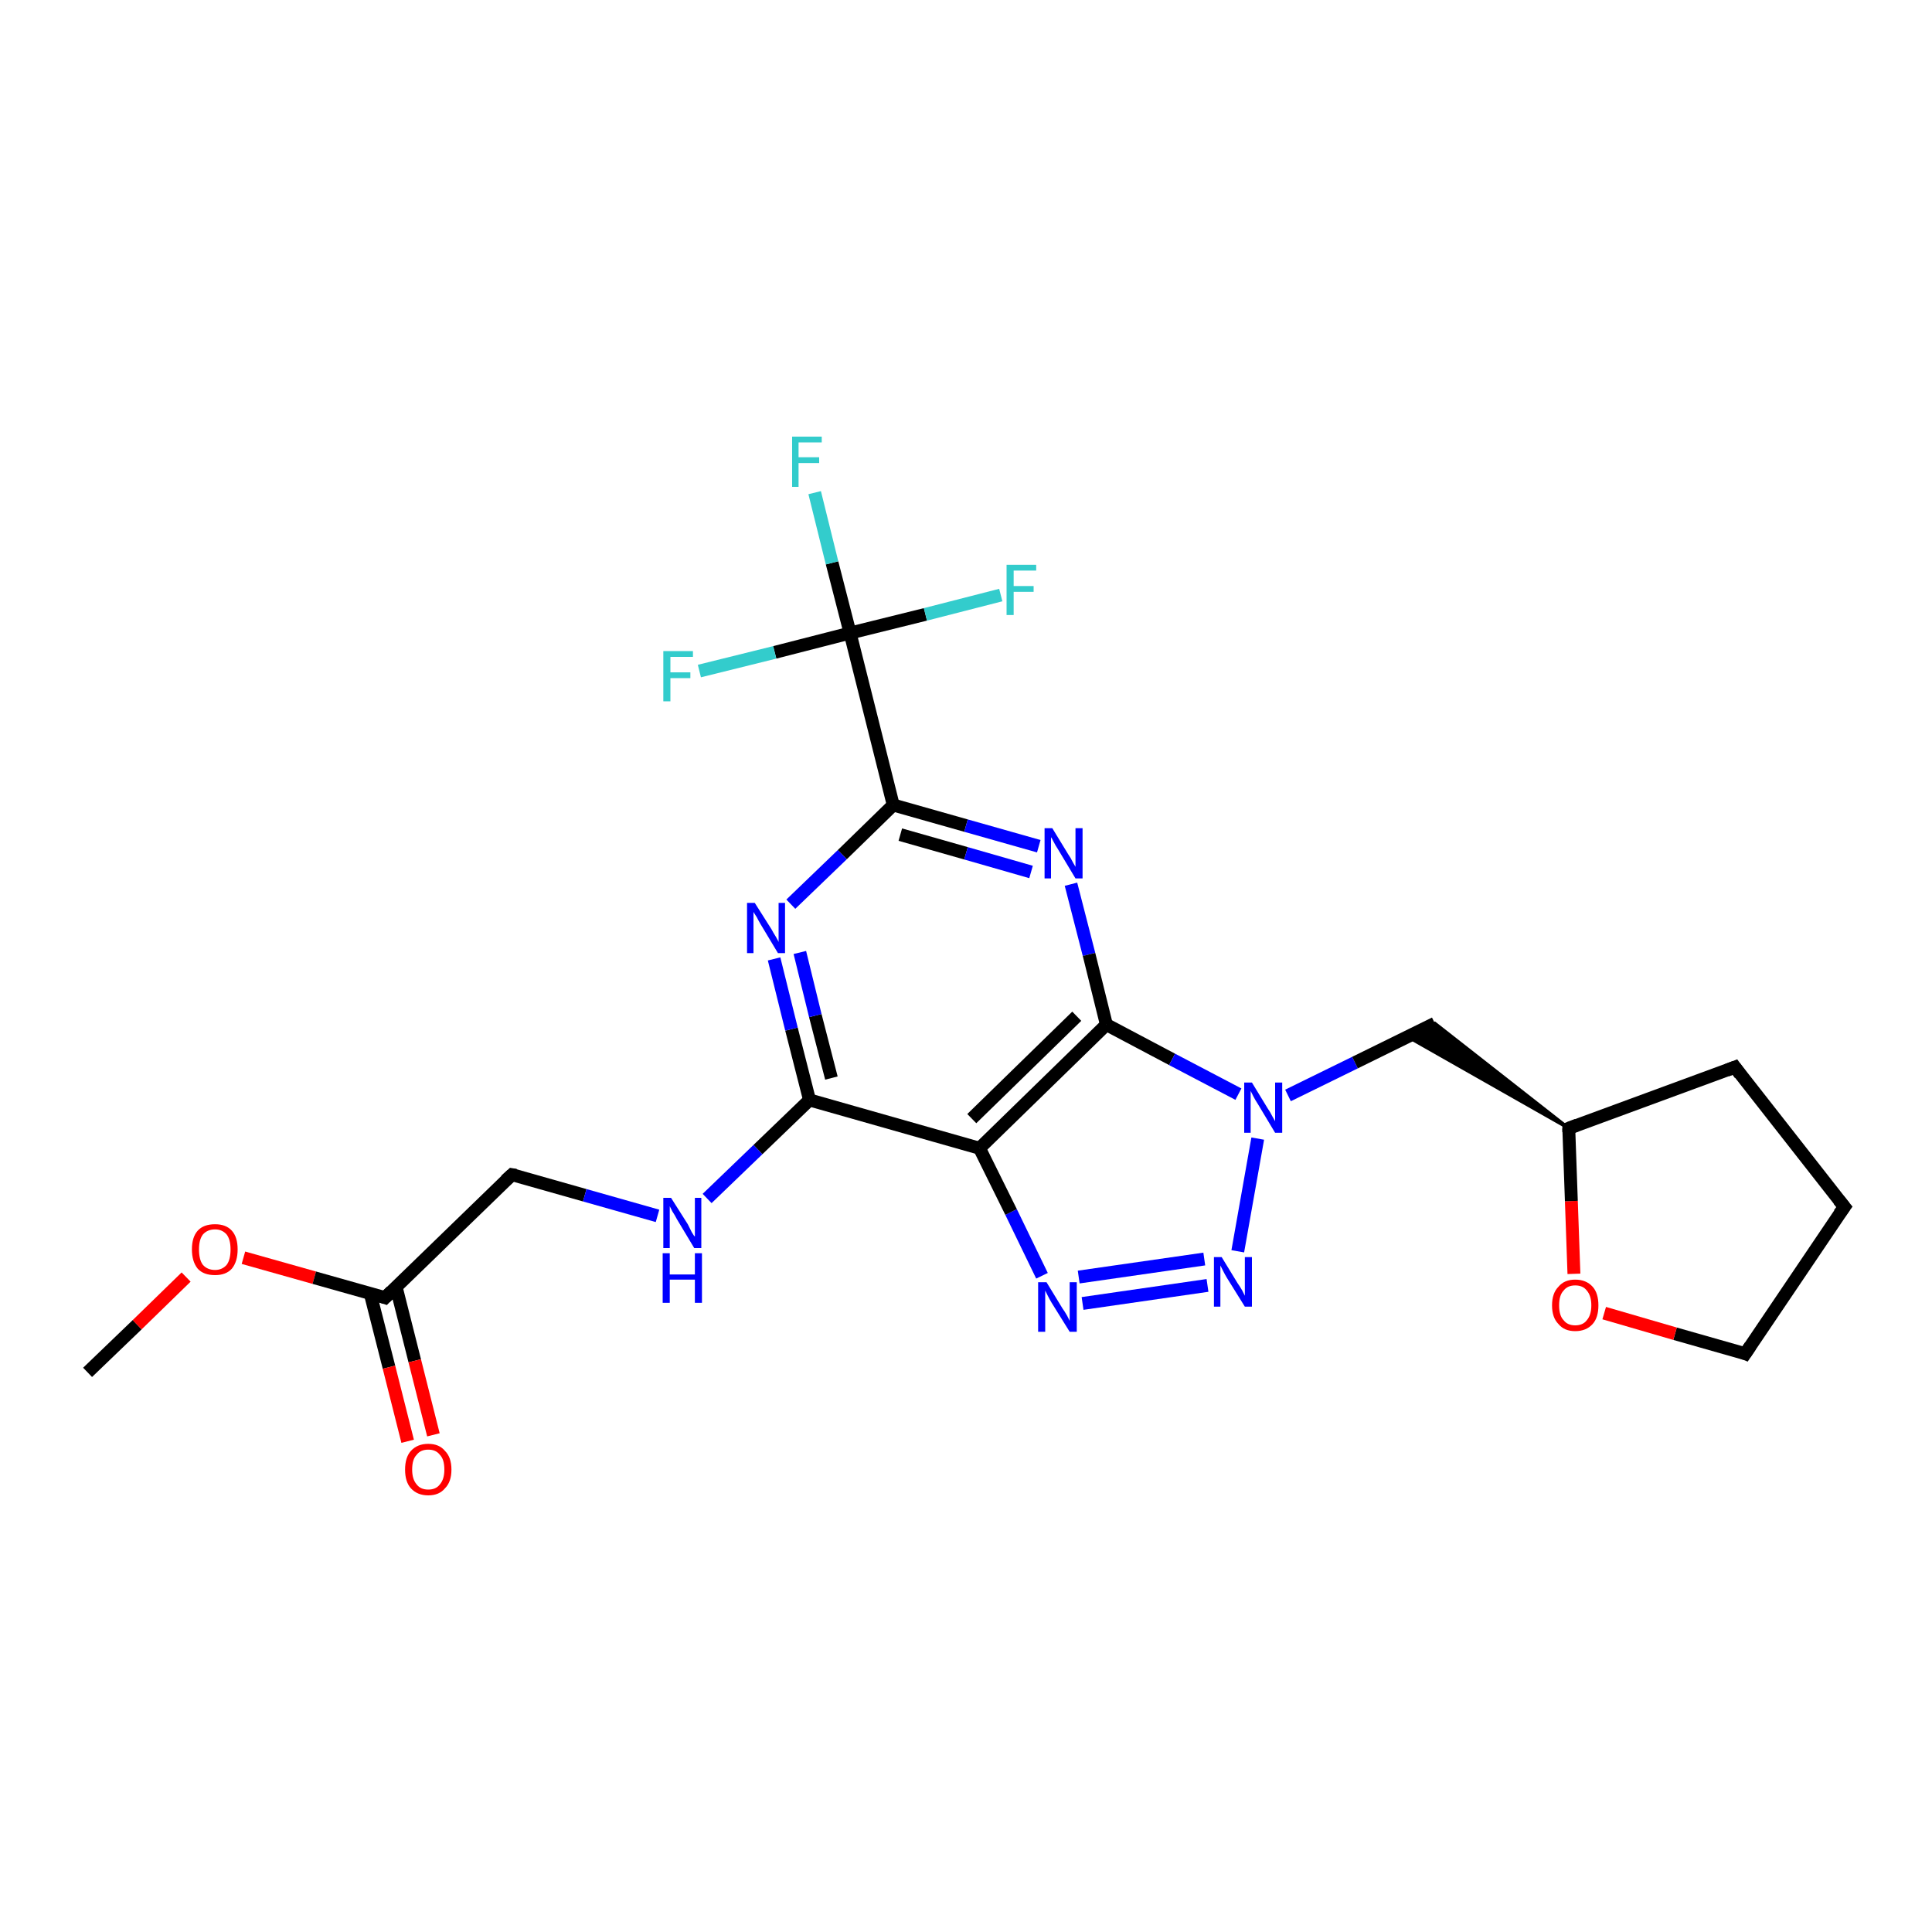 <?xml version='1.0' encoding='iso-8859-1'?>
<svg version='1.1' baseProfile='full'
              xmlns='http://www.w3.org/2000/svg'
                      xmlns:rdkit='http://www.rdkit.org/xml'
                      xmlns:xlink='http://www.w3.org/1999/xlink'
                  xml:space='preserve'
width='300px' height='300px' viewBox='0 0 300 300'>
<!-- END OF HEADER -->
<rect style='opacity:1.0;fill:#FFFFFF;stroke:none' width='300.0' height='300.0' x='0.0' y='0.0'> </rect>
<path class='bond-0 atom-0 atom-1' d='M 13.6,213.1 L 21.3,205.7' style='fill:none;fill-rule:evenodd;stroke:#000000;stroke-width:2.0px;stroke-linecap:butt;stroke-linejoin:miter;stroke-opacity:1' />
<path class='bond-0 atom-0 atom-1' d='M 21.3,205.7 L 28.9,198.3' style='fill:none;fill-rule:evenodd;stroke:#FF0000;stroke-width:2.0px;stroke-linecap:butt;stroke-linejoin:miter;stroke-opacity:1' />
<path class='bond-1 atom-1 atom-2' d='M 37.8,195.3 L 48.8,198.4' style='fill:none;fill-rule:evenodd;stroke:#FF0000;stroke-width:2.0px;stroke-linecap:butt;stroke-linejoin:miter;stroke-opacity:1' />
<path class='bond-1 atom-1 atom-2' d='M 48.8,198.4 L 59.8,201.5' style='fill:none;fill-rule:evenodd;stroke:#000000;stroke-width:2.0px;stroke-linecap:butt;stroke-linejoin:miter;stroke-opacity:1' />
<path class='bond-2 atom-2 atom-3' d='M 57.5,200.9 L 60.4,212.3' style='fill:none;fill-rule:evenodd;stroke:#000000;stroke-width:2.0px;stroke-linecap:butt;stroke-linejoin:miter;stroke-opacity:1' />
<path class='bond-2 atom-2 atom-3' d='M 60.4,212.3 L 63.3,223.8' style='fill:none;fill-rule:evenodd;stroke:#FF0000;stroke-width:2.0px;stroke-linecap:butt;stroke-linejoin:miter;stroke-opacity:1' />
<path class='bond-2 atom-2 atom-3' d='M 61.5,199.8 L 64.4,211.3' style='fill:none;fill-rule:evenodd;stroke:#000000;stroke-width:2.0px;stroke-linecap:butt;stroke-linejoin:miter;stroke-opacity:1' />
<path class='bond-2 atom-2 atom-3' d='M 64.4,211.3 L 67.3,222.8' style='fill:none;fill-rule:evenodd;stroke:#FF0000;stroke-width:2.0px;stroke-linecap:butt;stroke-linejoin:miter;stroke-opacity:1' />
<path class='bond-3 atom-2 atom-4' d='M 59.8,201.5 L 79.5,182.4' style='fill:none;fill-rule:evenodd;stroke:#000000;stroke-width:2.0px;stroke-linecap:butt;stroke-linejoin:miter;stroke-opacity:1' />
<path class='bond-4 atom-4 atom-5' d='M 79.5,182.4 L 90.8,185.6' style='fill:none;fill-rule:evenodd;stroke:#000000;stroke-width:2.0px;stroke-linecap:butt;stroke-linejoin:miter;stroke-opacity:1' />
<path class='bond-4 atom-4 atom-5' d='M 90.8,185.6 L 102.1,188.8' style='fill:none;fill-rule:evenodd;stroke:#0000FF;stroke-width:2.0px;stroke-linecap:butt;stroke-linejoin:miter;stroke-opacity:1' />
<path class='bond-5 atom-5 atom-6' d='M 109.8,186.1 L 117.7,178.5' style='fill:none;fill-rule:evenodd;stroke:#0000FF;stroke-width:2.0px;stroke-linecap:butt;stroke-linejoin:miter;stroke-opacity:1' />
<path class='bond-5 atom-5 atom-6' d='M 117.7,178.5 L 125.7,170.8' style='fill:none;fill-rule:evenodd;stroke:#000000;stroke-width:2.0px;stroke-linecap:butt;stroke-linejoin:miter;stroke-opacity:1' />
<path class='bond-6 atom-6 atom-7' d='M 125.7,170.8 L 122.9,159.8' style='fill:none;fill-rule:evenodd;stroke:#000000;stroke-width:2.0px;stroke-linecap:butt;stroke-linejoin:miter;stroke-opacity:1' />
<path class='bond-6 atom-6 atom-7' d='M 122.9,159.8 L 120.2,148.9' style='fill:none;fill-rule:evenodd;stroke:#0000FF;stroke-width:2.0px;stroke-linecap:butt;stroke-linejoin:miter;stroke-opacity:1' />
<path class='bond-6 atom-6 atom-7' d='M 129.1,167.4 L 126.6,157.7' style='fill:none;fill-rule:evenodd;stroke:#000000;stroke-width:2.0px;stroke-linecap:butt;stroke-linejoin:miter;stroke-opacity:1' />
<path class='bond-6 atom-6 atom-7' d='M 126.6,157.7 L 124.2,147.9' style='fill:none;fill-rule:evenodd;stroke:#0000FF;stroke-width:2.0px;stroke-linecap:butt;stroke-linejoin:miter;stroke-opacity:1' />
<path class='bond-7 atom-7 atom-8' d='M 122.8,140.4 L 130.8,132.7' style='fill:none;fill-rule:evenodd;stroke:#0000FF;stroke-width:2.0px;stroke-linecap:butt;stroke-linejoin:miter;stroke-opacity:1' />
<path class='bond-7 atom-7 atom-8' d='M 130.8,132.7 L 138.7,125.0' style='fill:none;fill-rule:evenodd;stroke:#000000;stroke-width:2.0px;stroke-linecap:butt;stroke-linejoin:miter;stroke-opacity:1' />
<path class='bond-8 atom-8 atom-9' d='M 138.7,125.0 L 150.0,128.2' style='fill:none;fill-rule:evenodd;stroke:#000000;stroke-width:2.0px;stroke-linecap:butt;stroke-linejoin:miter;stroke-opacity:1' />
<path class='bond-8 atom-8 atom-9' d='M 150.0,128.2 L 161.3,131.4' style='fill:none;fill-rule:evenodd;stroke:#0000FF;stroke-width:2.0px;stroke-linecap:butt;stroke-linejoin:miter;stroke-opacity:1' />
<path class='bond-8 atom-8 atom-9' d='M 139.8,129.6 L 150.0,132.5' style='fill:none;fill-rule:evenodd;stroke:#000000;stroke-width:2.0px;stroke-linecap:butt;stroke-linejoin:miter;stroke-opacity:1' />
<path class='bond-8 atom-8 atom-9' d='M 150.0,132.5 L 160.1,135.4' style='fill:none;fill-rule:evenodd;stroke:#0000FF;stroke-width:2.0px;stroke-linecap:butt;stroke-linejoin:miter;stroke-opacity:1' />
<path class='bond-9 atom-9 atom-10' d='M 166.3,137.3 L 169.1,148.2' style='fill:none;fill-rule:evenodd;stroke:#0000FF;stroke-width:2.0px;stroke-linecap:butt;stroke-linejoin:miter;stroke-opacity:1' />
<path class='bond-9 atom-9 atom-10' d='M 169.1,148.2 L 171.8,159.1' style='fill:none;fill-rule:evenodd;stroke:#000000;stroke-width:2.0px;stroke-linecap:butt;stroke-linejoin:miter;stroke-opacity:1' />
<path class='bond-10 atom-10 atom-11' d='M 171.8,159.1 L 182.0,164.5' style='fill:none;fill-rule:evenodd;stroke:#000000;stroke-width:2.0px;stroke-linecap:butt;stroke-linejoin:miter;stroke-opacity:1' />
<path class='bond-10 atom-10 atom-11' d='M 182.0,164.5 L 192.3,169.9' style='fill:none;fill-rule:evenodd;stroke:#0000FF;stroke-width:2.0px;stroke-linecap:butt;stroke-linejoin:miter;stroke-opacity:1' />
<path class='bond-11 atom-11 atom-12' d='M 200.0,170.1 L 210.4,165.0' style='fill:none;fill-rule:evenodd;stroke:#0000FF;stroke-width:2.0px;stroke-linecap:butt;stroke-linejoin:miter;stroke-opacity:1' />
<path class='bond-11 atom-11 atom-12' d='M 210.4,165.0 L 222.8,158.9' style='fill:none;fill-rule:evenodd;stroke:#000000;stroke-width:2.0px;stroke-linecap:butt;stroke-linejoin:miter;stroke-opacity:1' />
<path class='bond-12 atom-13 atom-12' d='M 243.6,175.2 L 218.6,161.0 L 222.8,158.9 Z' style='fill:#000000;fill-rule:evenodd;fill-opacity:1;stroke:#000000;stroke-width:0.5px;stroke-linecap:butt;stroke-linejoin:miter;stroke-opacity:1;' />
<path class='bond-13 atom-13 atom-14' d='M 243.6,175.2 L 269.4,165.7' style='fill:none;fill-rule:evenodd;stroke:#000000;stroke-width:2.0px;stroke-linecap:butt;stroke-linejoin:miter;stroke-opacity:1' />
<path class='bond-14 atom-14 atom-15' d='M 269.4,165.7 L 286.4,187.4' style='fill:none;fill-rule:evenodd;stroke:#000000;stroke-width:2.0px;stroke-linecap:butt;stroke-linejoin:miter;stroke-opacity:1' />
<path class='bond-15 atom-15 atom-16' d='M 286.4,187.4 L 271.0,210.2' style='fill:none;fill-rule:evenodd;stroke:#000000;stroke-width:2.0px;stroke-linecap:butt;stroke-linejoin:miter;stroke-opacity:1' />
<path class='bond-16 atom-16 atom-17' d='M 271.0,210.2 L 260.1,207.1' style='fill:none;fill-rule:evenodd;stroke:#000000;stroke-width:2.0px;stroke-linecap:butt;stroke-linejoin:miter;stroke-opacity:1' />
<path class='bond-16 atom-16 atom-17' d='M 260.1,207.1 L 249.1,203.9' style='fill:none;fill-rule:evenodd;stroke:#FF0000;stroke-width:2.0px;stroke-linecap:butt;stroke-linejoin:miter;stroke-opacity:1' />
<path class='bond-17 atom-11 atom-18' d='M 195.3,176.8 L 192.2,194.3' style='fill:none;fill-rule:evenodd;stroke:#0000FF;stroke-width:2.0px;stroke-linecap:butt;stroke-linejoin:miter;stroke-opacity:1' />
<path class='bond-18 atom-18 atom-19' d='M 187.5,199.6 L 168.1,202.4' style='fill:none;fill-rule:evenodd;stroke:#0000FF;stroke-width:2.0px;stroke-linecap:butt;stroke-linejoin:miter;stroke-opacity:1' />
<path class='bond-18 atom-18 atom-19' d='M 187.0,195.5 L 167.5,198.3' style='fill:none;fill-rule:evenodd;stroke:#0000FF;stroke-width:2.0px;stroke-linecap:butt;stroke-linejoin:miter;stroke-opacity:1' />
<path class='bond-19 atom-19 atom-20' d='M 161.8,198.1 L 157.0,188.2' style='fill:none;fill-rule:evenodd;stroke:#0000FF;stroke-width:2.0px;stroke-linecap:butt;stroke-linejoin:miter;stroke-opacity:1' />
<path class='bond-19 atom-19 atom-20' d='M 157.0,188.2 L 152.1,178.3' style='fill:none;fill-rule:evenodd;stroke:#000000;stroke-width:2.0px;stroke-linecap:butt;stroke-linejoin:miter;stroke-opacity:1' />
<path class='bond-20 atom-8 atom-21' d='M 138.7,125.0 L 132.0,98.3' style='fill:none;fill-rule:evenodd;stroke:#000000;stroke-width:2.0px;stroke-linecap:butt;stroke-linejoin:miter;stroke-opacity:1' />
<path class='bond-21 atom-21 atom-22' d='M 132.0,98.3 L 129.2,87.4' style='fill:none;fill-rule:evenodd;stroke:#000000;stroke-width:2.0px;stroke-linecap:butt;stroke-linejoin:miter;stroke-opacity:1' />
<path class='bond-21 atom-21 atom-22' d='M 129.2,87.4 L 126.5,76.5' style='fill:none;fill-rule:evenodd;stroke:#33CCCC;stroke-width:2.0px;stroke-linecap:butt;stroke-linejoin:miter;stroke-opacity:1' />
<path class='bond-22 atom-21 atom-23' d='M 132.0,98.3 L 143.7,95.4' style='fill:none;fill-rule:evenodd;stroke:#000000;stroke-width:2.0px;stroke-linecap:butt;stroke-linejoin:miter;stroke-opacity:1' />
<path class='bond-22 atom-21 atom-23' d='M 143.7,95.4 L 155.4,92.4' style='fill:none;fill-rule:evenodd;stroke:#33CCCC;stroke-width:2.0px;stroke-linecap:butt;stroke-linejoin:miter;stroke-opacity:1' />
<path class='bond-23 atom-21 atom-24' d='M 132.0,98.3 L 120.3,101.3' style='fill:none;fill-rule:evenodd;stroke:#000000;stroke-width:2.0px;stroke-linecap:butt;stroke-linejoin:miter;stroke-opacity:1' />
<path class='bond-23 atom-21 atom-24' d='M 120.3,101.3 L 108.6,104.2' style='fill:none;fill-rule:evenodd;stroke:#33CCCC;stroke-width:2.0px;stroke-linecap:butt;stroke-linejoin:miter;stroke-opacity:1' />
<path class='bond-24 atom-20 atom-6' d='M 152.1,178.3 L 125.7,170.8' style='fill:none;fill-rule:evenodd;stroke:#000000;stroke-width:2.0px;stroke-linecap:butt;stroke-linejoin:miter;stroke-opacity:1' />
<path class='bond-25 atom-20 atom-10' d='M 152.1,178.3 L 171.8,159.1' style='fill:none;fill-rule:evenodd;stroke:#000000;stroke-width:2.0px;stroke-linecap:butt;stroke-linejoin:miter;stroke-opacity:1' />
<path class='bond-25 atom-20 atom-10' d='M 150.9,173.7 L 167.2,157.8' style='fill:none;fill-rule:evenodd;stroke:#000000;stroke-width:2.0px;stroke-linecap:butt;stroke-linejoin:miter;stroke-opacity:1' />
<path class='bond-26 atom-17 atom-13' d='M 244.4,197.8 L 244.0,186.5' style='fill:none;fill-rule:evenodd;stroke:#FF0000;stroke-width:2.0px;stroke-linecap:butt;stroke-linejoin:miter;stroke-opacity:1' />
<path class='bond-26 atom-17 atom-13' d='M 244.0,186.5 L 243.6,175.2' style='fill:none;fill-rule:evenodd;stroke:#000000;stroke-width:2.0px;stroke-linecap:butt;stroke-linejoin:miter;stroke-opacity:1' />
<path d='M 59.2,201.3 L 59.8,201.5 L 60.8,200.5' style='fill:none;stroke:#000000;stroke-width:2.0px;stroke-linecap:butt;stroke-linejoin:miter;stroke-opacity:1;' />
<path d='M 78.5,183.3 L 79.5,182.4 L 80.1,182.5' style='fill:none;stroke:#000000;stroke-width:2.0px;stroke-linecap:butt;stroke-linejoin:miter;stroke-opacity:1;' />
<path d='M 244.9,174.7 L 243.6,175.2 L 243.6,175.8' style='fill:none;stroke:#000000;stroke-width:2.0px;stroke-linecap:butt;stroke-linejoin:miter;stroke-opacity:1;' />
<path d='M 268.1,166.2 L 269.4,165.7 L 270.2,166.8' style='fill:none;stroke:#000000;stroke-width:2.0px;stroke-linecap:butt;stroke-linejoin:miter;stroke-opacity:1;' />
<path d='M 285.5,186.3 L 286.4,187.4 L 285.6,188.5' style='fill:none;stroke:#000000;stroke-width:2.0px;stroke-linecap:butt;stroke-linejoin:miter;stroke-opacity:1;' />
<path d='M 271.8,209.0 L 271.0,210.2 L 270.5,210.0' style='fill:none;stroke:#000000;stroke-width:2.0px;stroke-linecap:butt;stroke-linejoin:miter;stroke-opacity:1;' />
<path class='atom-1' d='M 29.8 194.0
Q 29.8 192.1, 30.7 191.1
Q 31.6 190.1, 33.4 190.1
Q 35.1 190.1, 36.0 191.1
Q 36.9 192.1, 36.9 194.0
Q 36.9 195.9, 36.0 197.0
Q 35.1 198.0, 33.4 198.0
Q 31.6 198.0, 30.7 197.0
Q 29.8 195.9, 29.8 194.0
M 33.4 197.2
Q 34.5 197.2, 35.2 196.4
Q 35.8 195.6, 35.8 194.0
Q 35.8 192.5, 35.2 191.7
Q 34.5 190.9, 33.4 190.9
Q 32.2 190.9, 31.5 191.7
Q 30.9 192.5, 30.9 194.0
Q 30.9 195.6, 31.5 196.4
Q 32.2 197.2, 33.4 197.2
' fill='#FF0000'/>
<path class='atom-3' d='M 62.9 228.2
Q 62.9 226.3, 63.8 225.3
Q 64.8 224.2, 66.5 224.2
Q 68.2 224.2, 69.1 225.3
Q 70.1 226.3, 70.1 228.2
Q 70.1 230.1, 69.1 231.1
Q 68.2 232.2, 66.5 232.2
Q 64.8 232.2, 63.8 231.1
Q 62.9 230.1, 62.9 228.2
M 66.5 231.3
Q 67.7 231.3, 68.3 230.5
Q 69.0 229.7, 69.0 228.2
Q 69.0 226.6, 68.3 225.9
Q 67.7 225.1, 66.5 225.1
Q 65.3 225.1, 64.7 225.9
Q 64.0 226.6, 64.0 228.2
Q 64.0 229.7, 64.7 230.5
Q 65.3 231.3, 66.5 231.3
' fill='#FF0000'/>
<path class='atom-5' d='M 104.2 186.0
L 106.8 190.1
Q 107.0 190.5, 107.4 191.3
Q 107.8 192.0, 107.9 192.0
L 107.9 186.0
L 108.9 186.0
L 108.9 193.8
L 107.8 193.8
L 105.1 189.3
Q 104.8 188.7, 104.4 188.1
Q 104.1 187.5, 104.0 187.3
L 104.0 193.8
L 103.0 193.8
L 103.0 186.0
L 104.2 186.0
' fill='#0000FF'/>
<path class='atom-5' d='M 102.9 194.6
L 104.0 194.6
L 104.0 197.9
L 107.9 197.9
L 107.9 194.6
L 109.0 194.6
L 109.0 202.3
L 107.9 202.3
L 107.9 198.7
L 104.0 198.7
L 104.0 202.3
L 102.9 202.3
L 102.9 194.6
' fill='#0000FF'/>
<path class='atom-7' d='M 117.2 140.2
L 119.8 144.3
Q 120.0 144.7, 120.5 145.5
Q 120.9 146.2, 120.9 146.3
L 120.9 140.2
L 121.9 140.2
L 121.9 148.0
L 120.8 148.0
L 118.1 143.5
Q 117.8 143.0, 117.5 142.4
Q 117.1 141.8, 117.0 141.6
L 117.0 148.0
L 116.0 148.0
L 116.0 140.2
L 117.2 140.2
' fill='#0000FF'/>
<path class='atom-9' d='M 163.4 128.6
L 165.9 132.7
Q 166.2 133.1, 166.6 133.9
Q 167.0 134.6, 167.0 134.6
L 167.0 128.6
L 168.1 128.6
L 168.1 136.4
L 167.0 136.4
L 164.3 131.9
Q 163.9 131.3, 163.6 130.7
Q 163.3 130.1, 163.2 130.0
L 163.2 136.4
L 162.2 136.4
L 162.2 128.6
L 163.4 128.6
' fill='#0000FF'/>
<path class='atom-11' d='M 194.4 168.1
L 196.9 172.2
Q 197.2 172.6, 197.6 173.4
Q 198.0 174.1, 198.0 174.1
L 198.0 168.1
L 199.1 168.1
L 199.1 175.9
L 198.0 175.9
L 195.3 171.4
Q 194.9 170.8, 194.6 170.2
Q 194.3 169.6, 194.2 169.4
L 194.2 175.9
L 193.2 175.9
L 193.2 168.1
L 194.4 168.1
' fill='#0000FF'/>
<path class='atom-17' d='M 241.0 202.7
Q 241.0 200.8, 242.0 199.8
Q 242.9 198.7, 244.6 198.7
Q 246.3 198.7, 247.3 199.8
Q 248.2 200.8, 248.2 202.7
Q 248.2 204.6, 247.3 205.6
Q 246.3 206.7, 244.6 206.7
Q 242.9 206.7, 242.0 205.6
Q 241.0 204.6, 241.0 202.7
M 244.6 205.8
Q 245.8 205.8, 246.4 205.0
Q 247.1 204.2, 247.1 202.7
Q 247.1 201.2, 246.4 200.4
Q 245.8 199.6, 244.6 199.6
Q 243.4 199.6, 242.8 200.4
Q 242.1 201.1, 242.1 202.7
Q 242.1 204.3, 242.8 205.0
Q 243.4 205.8, 244.6 205.8
' fill='#FF0000'/>
<path class='atom-18' d='M 189.7 195.2
L 192.2 199.3
Q 192.5 199.7, 192.9 200.4
Q 193.3 201.2, 193.3 201.2
L 193.3 195.2
L 194.4 195.2
L 194.4 202.9
L 193.3 202.9
L 190.5 198.4
Q 190.2 197.9, 189.9 197.3
Q 189.6 196.7, 189.5 196.5
L 189.5 202.9
L 188.5 202.9
L 188.5 195.2
L 189.7 195.2
' fill='#0000FF'/>
<path class='atom-19' d='M 162.5 199.1
L 165.0 203.2
Q 165.3 203.6, 165.7 204.3
Q 166.1 205.1, 166.1 205.1
L 166.1 199.1
L 167.2 199.1
L 167.2 206.8
L 166.1 206.8
L 163.3 202.3
Q 163.0 201.8, 162.7 201.2
Q 162.4 200.6, 162.3 200.4
L 162.3 206.8
L 161.2 206.8
L 161.2 199.1
L 162.5 199.1
' fill='#0000FF'/>
<path class='atom-22' d='M 123.0 67.8
L 127.6 67.8
L 127.6 68.7
L 124.0 68.7
L 124.0 71.0
L 127.2 71.0
L 127.2 71.9
L 124.0 71.9
L 124.0 75.6
L 123.0 75.6
L 123.0 67.8
' fill='#33CCCC'/>
<path class='atom-23' d='M 156.3 87.7
L 160.9 87.7
L 160.9 88.6
L 157.4 88.6
L 157.4 91.0
L 160.5 91.0
L 160.5 91.9
L 157.4 91.9
L 157.4 95.5
L 156.3 95.5
L 156.3 87.7
' fill='#33CCCC'/>
<path class='atom-24' d='M 103.0 101.1
L 107.6 101.1
L 107.6 102.0
L 104.1 102.0
L 104.1 104.4
L 107.2 104.4
L 107.2 105.3
L 104.1 105.3
L 104.1 108.9
L 103.0 108.9
L 103.0 101.1
' fill='#33CCCC'/>
</svg>
